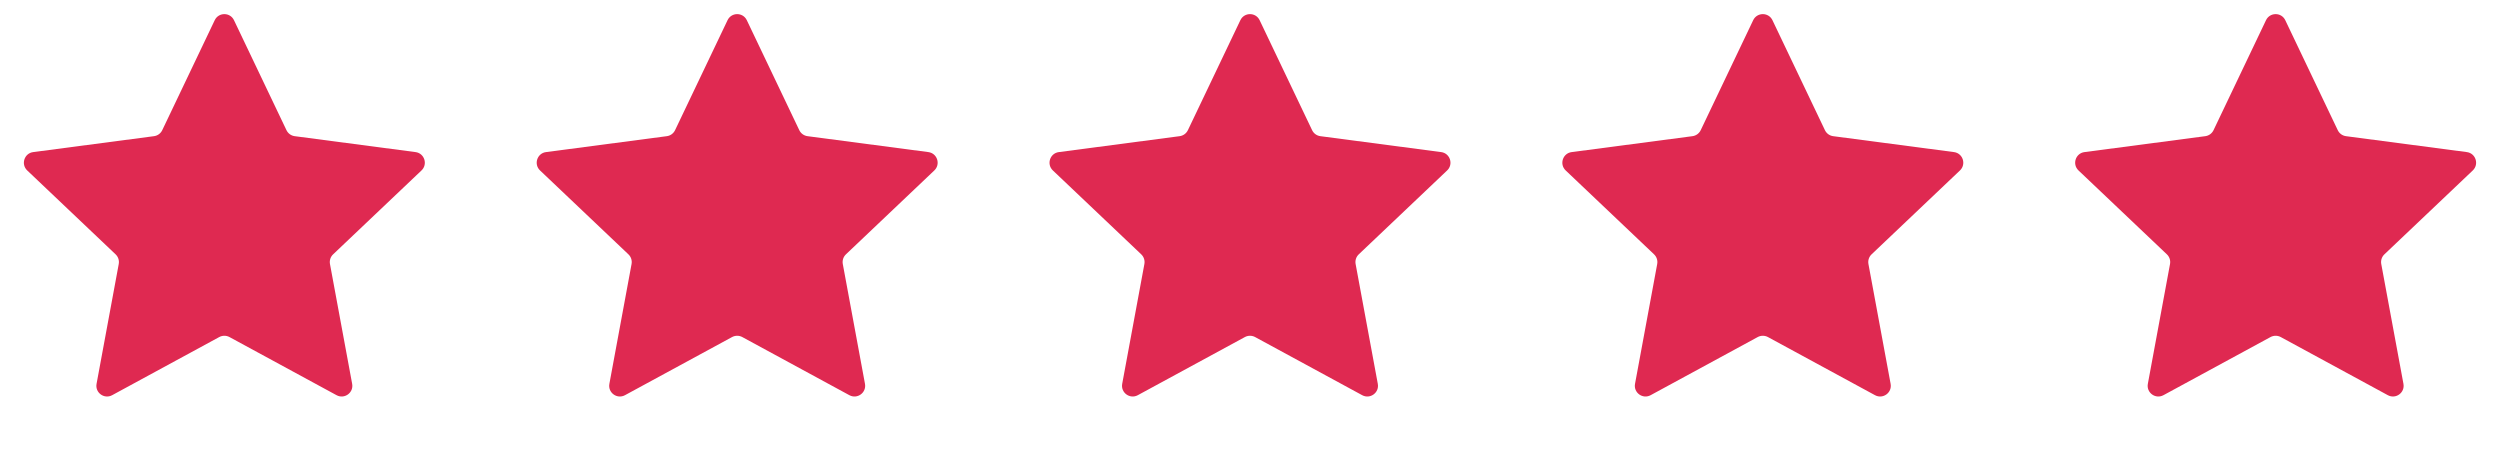 <svg xmlns="http://www.w3.org/2000/svg" width="117" height="21" viewBox="0 0 117 21" fill="none"><path d="M10.049 0.946C10.23 0.566 10.77 0.566 10.951 0.946L13.407 6.093C13.48 6.245 13.625 6.351 13.793 6.373L19.447 7.118C19.864 7.173 20.031 7.687 19.726 7.977L15.59 11.903C15.467 12.02 15.412 12.19 15.443 12.357L16.481 17.964C16.558 18.378 16.12 18.695 15.751 18.495L10.739 15.774C10.59 15.694 10.41 15.694 10.261 15.774L5.249 18.495C4.88 18.695 4.442 18.378 4.519 17.964L5.557 12.357C5.588 12.19 5.533 12.02 5.41 11.903L1.274 7.977C0.969 7.687 1.136 7.173 1.553 7.118L7.207 6.373C7.375 6.351 7.52 6.245 7.593 6.093L10.049 0.946Z" fill="#DF2951"></path><path d="M58.049 0.946C58.23 0.566 58.77 0.566 58.951 0.946L61.407 6.093C61.48 6.245 61.625 6.351 61.793 6.373L67.447 7.118C67.864 7.173 68.031 7.687 67.726 7.977L63.59 11.903C63.467 12.02 63.412 12.19 63.443 12.357L64.481 17.964C64.558 18.378 64.12 18.695 63.751 18.495L58.739 15.774C58.59 15.694 58.41 15.694 58.261 15.774L53.249 18.495C52.88 18.695 52.443 18.378 52.519 17.964L53.557 12.357C53.588 12.19 53.533 12.02 53.41 11.903L49.274 7.977C48.969 7.687 49.136 7.173 49.553 7.118L55.207 6.373C55.375 6.351 55.52 6.245 55.593 6.093L58.049 0.946Z" fill="#DF2951"></path><path d="M34.049 0.946C34.23 0.566 34.77 0.566 34.951 0.946L37.407 6.093C37.48 6.245 37.625 6.351 37.793 6.373L43.447 7.118C43.864 7.173 44.031 7.687 43.726 7.977L39.59 11.903C39.467 12.02 39.412 12.19 39.443 12.357L40.481 17.964C40.557 18.378 40.12 18.695 39.751 18.495L34.739 15.774C34.59 15.694 34.41 15.694 34.261 15.774L29.249 18.495C28.88 18.695 28.442 18.378 28.519 17.964L29.557 12.357C29.588 12.19 29.533 12.02 29.41 11.903L25.274 7.977C24.969 7.687 25.136 7.173 25.553 7.118L31.207 6.373C31.375 6.351 31.52 6.245 31.593 6.093L34.049 0.946Z" fill="#DF2951"></path><path d="M82.049 0.946C82.23 0.566 82.77 0.566 82.951 0.946L85.407 6.093C85.48 6.245 85.625 6.351 85.793 6.373L91.447 7.118C91.864 7.173 92.031 7.687 91.726 7.977L87.59 11.903C87.467 12.02 87.412 12.19 87.443 12.357L88.481 17.964C88.558 18.378 88.12 18.695 87.751 18.495L82.739 15.774C82.59 15.694 82.41 15.694 82.261 15.774L77.249 18.495C76.88 18.695 76.442 18.378 76.519 17.964L77.557 12.357C77.588 12.19 77.533 12.02 77.41 11.903L73.274 7.977C72.969 7.687 73.136 7.173 73.553 7.118L79.207 6.373C79.375 6.351 79.52 6.245 79.593 6.093L82.049 0.946Z" fill="#DF2951"></path><path d="M106.049 0.946C106.23 0.566 106.77 0.566 106.951 0.946L109.407 6.093C109.48 6.245 109.625 6.351 109.793 6.373L115.447 7.118C115.864 7.173 116.031 7.687 115.726 7.977L111.59 11.903C111.467 12.02 111.412 12.19 111.443 12.357L112.481 17.964C112.558 18.378 112.12 18.695 111.751 18.495L106.739 15.774C106.59 15.694 106.41 15.694 106.261 15.774L101.249 18.495C100.88 18.695 100.442 18.378 100.519 17.964L101.557 12.357C101.588 12.19 101.533 12.02 101.41 11.903L97.274 7.977C96.969 7.687 97.136 7.173 97.553 7.118L103.207 6.373C103.375 6.351 103.52 6.245 103.593 6.093L106.049 0.946Z" fill="#DF2951"></path></svg>